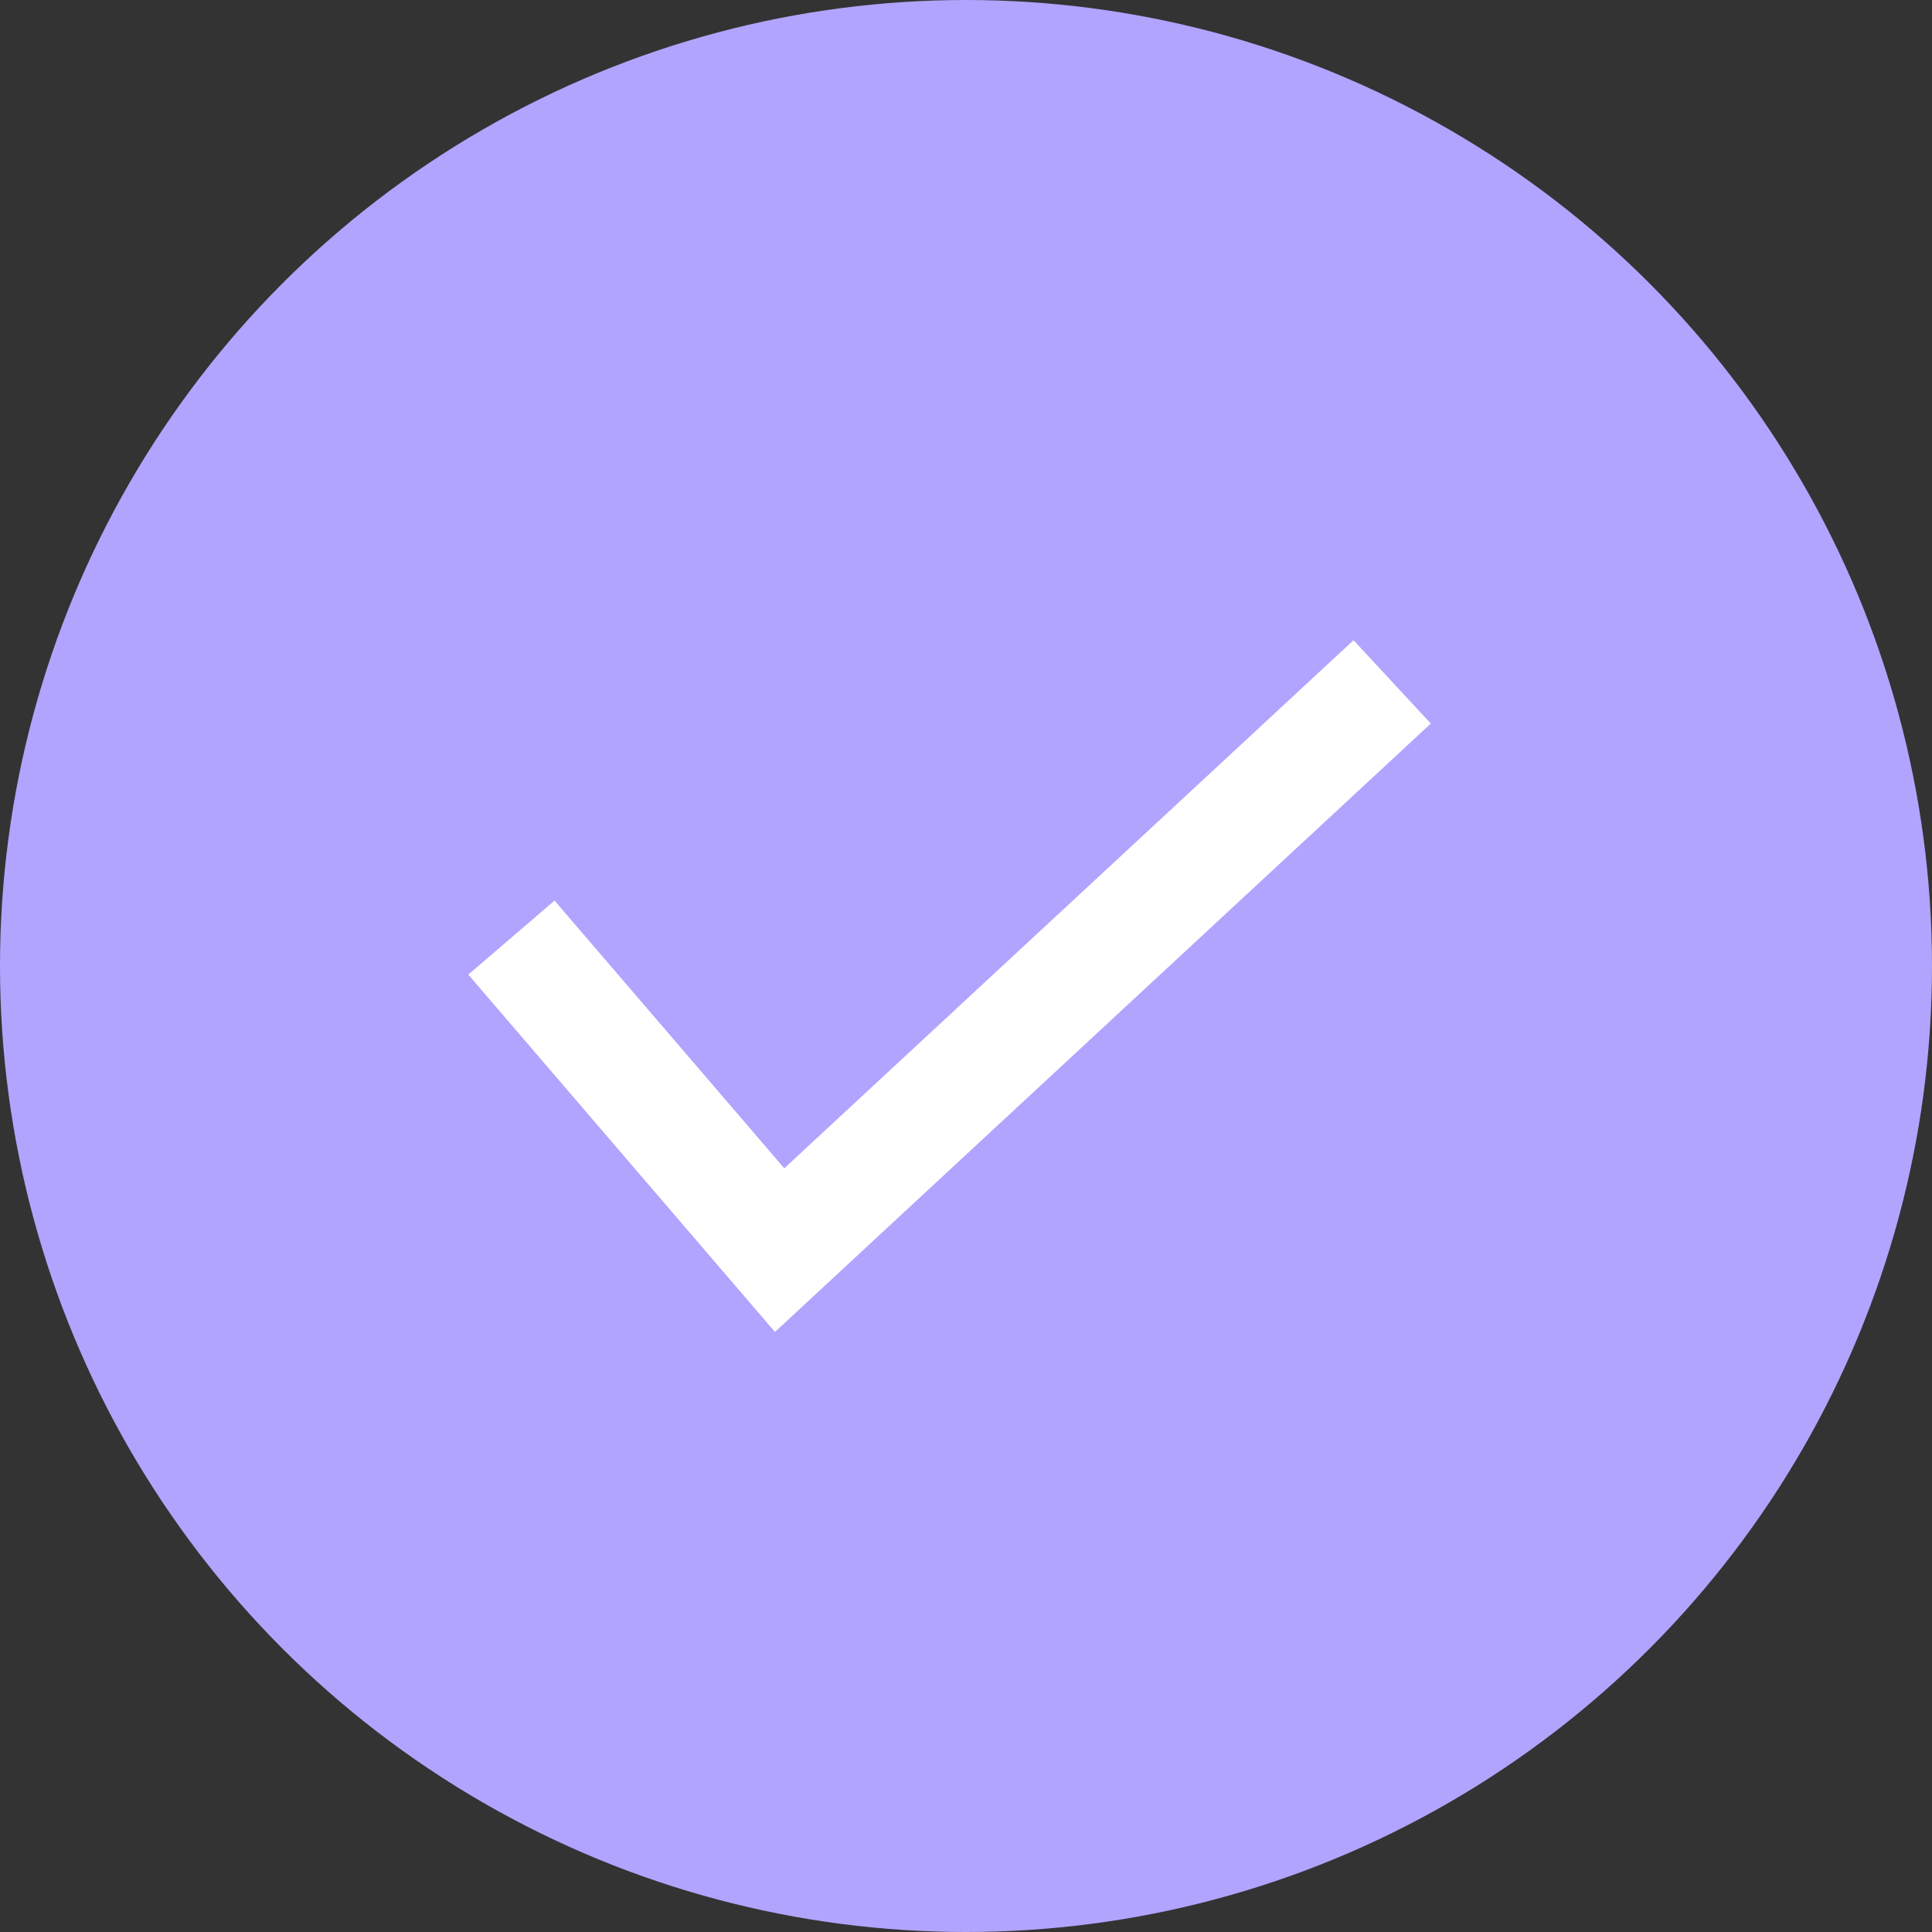 <svg xmlns="http://www.w3.org/2000/svg" fill="none" viewBox="0 0 34 34" height="34" width="34">
<rect x="0" y="0" width="34" height="34" fill="#333333" stroke="none"/>
<circle fill="#B0A4FF" r="17" cy="17" cx="17"></circle>
<path stroke-width="2" stroke="white" d="M9 16.5L13.72 22L24.5 12"></path>
</svg>
